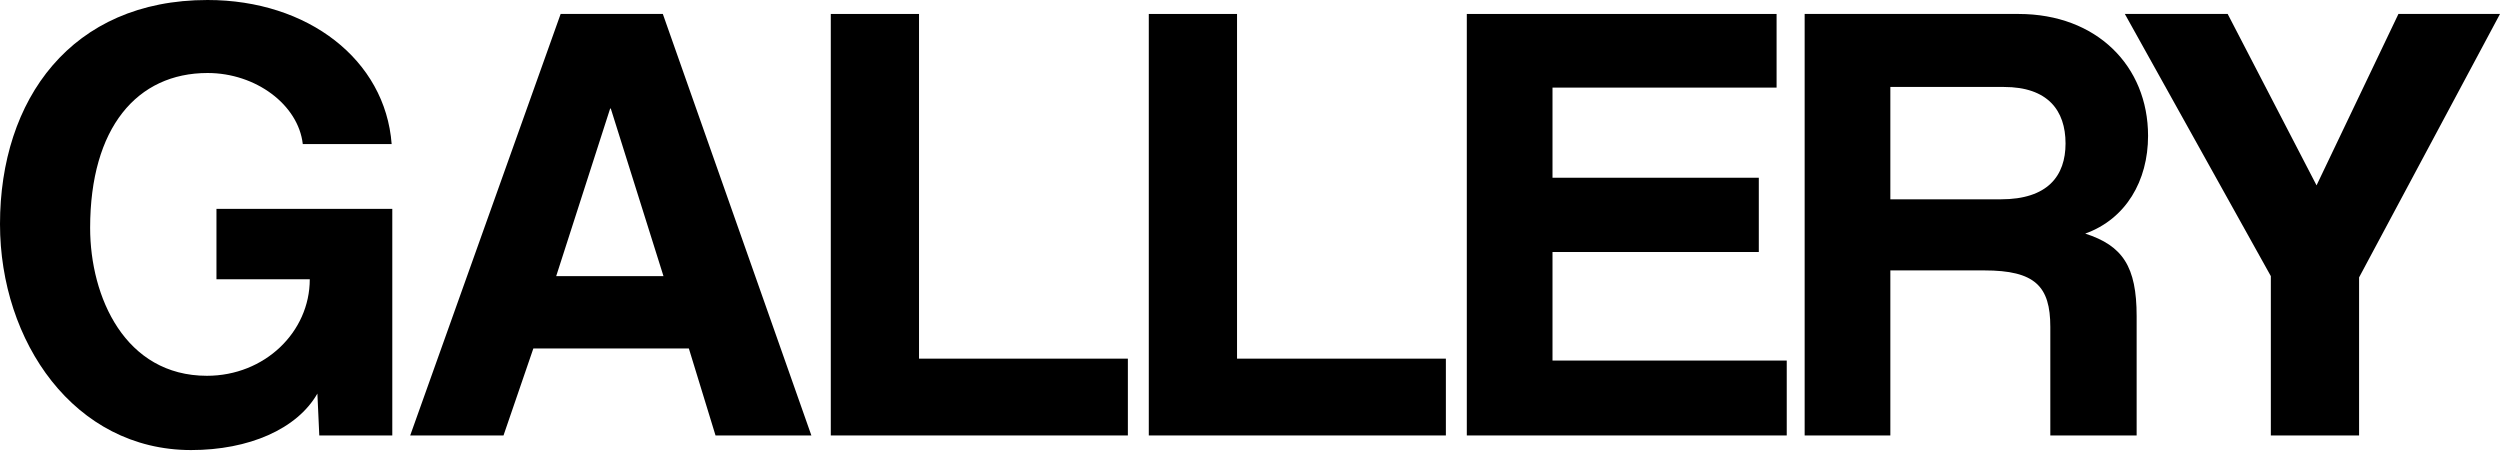 <svg width="253" height="46" viewBox="0 0 253 46" fill="none" xmlns="http://www.w3.org/2000/svg">
<path d="M39.7 44.068H32.312L32.12 39.829C30.064 43.426 25.182 45.546 19.336 45.546C7.516 45.546 0 34.561 0 22.677C0 10.086 7.195 0 21.006 0C31.156 0 38.993 6.039 39.636 14.582H30.642C30.193 10.6 25.889 7.388 21.006 7.388C13.876 7.388 9.122 12.912 9.122 23.062C9.122 30.064 12.655 38.03 20.942 38.03C26.788 38.03 31.349 33.597 31.349 28.265H21.906V21.135H39.7V44.068Z" fill="black"/>
<path d="M67.144 27.944L61.812 10.985H61.747L56.287 27.944H67.144ZM82.111 44.068H72.411L69.713 35.268H53.974L50.955 44.068H41.512L56.737 1.413H67.079L82.111 44.068Z" fill="black"/>
<path d="M114.14 44.068H84.076V1.413H93.005V36.295H114.14V44.068Z" fill="black"/>
<path d="M146.322 44.068H116.258V1.413H125.188V36.295H146.322V44.068Z" fill="black"/>
<path d="M180.818 44.068H148.441V1.413H179.79V8.865H157.113V17.987H177.991V25.503H157.113V36.488H180.818V44.068Z" fill="black"/>
<path d="M202.802 8.801H191.303V20.171H202.481C207.235 20.171 209.033 17.794 209.033 14.518C209.033 11.178 207.235 8.801 202.802 8.801ZM216.228 44.068H207.492V33.083C207.492 28.972 205.95 27.366 200.811 27.366H191.303V44.068H182.631V1.413H204.28C212.181 1.413 217.384 6.681 217.384 13.747C217.384 18.308 215.136 22.163 211.025 23.64C214.815 24.861 216.228 26.981 216.228 31.991V44.068Z" fill="black"/>
<path d="M238.739 44.068H229.809V27.944L215.034 1.413H225.441L234.435 18.758L242.721 1.413H253L238.739 28.073V44.068Z" fill="black"/>
</svg>
